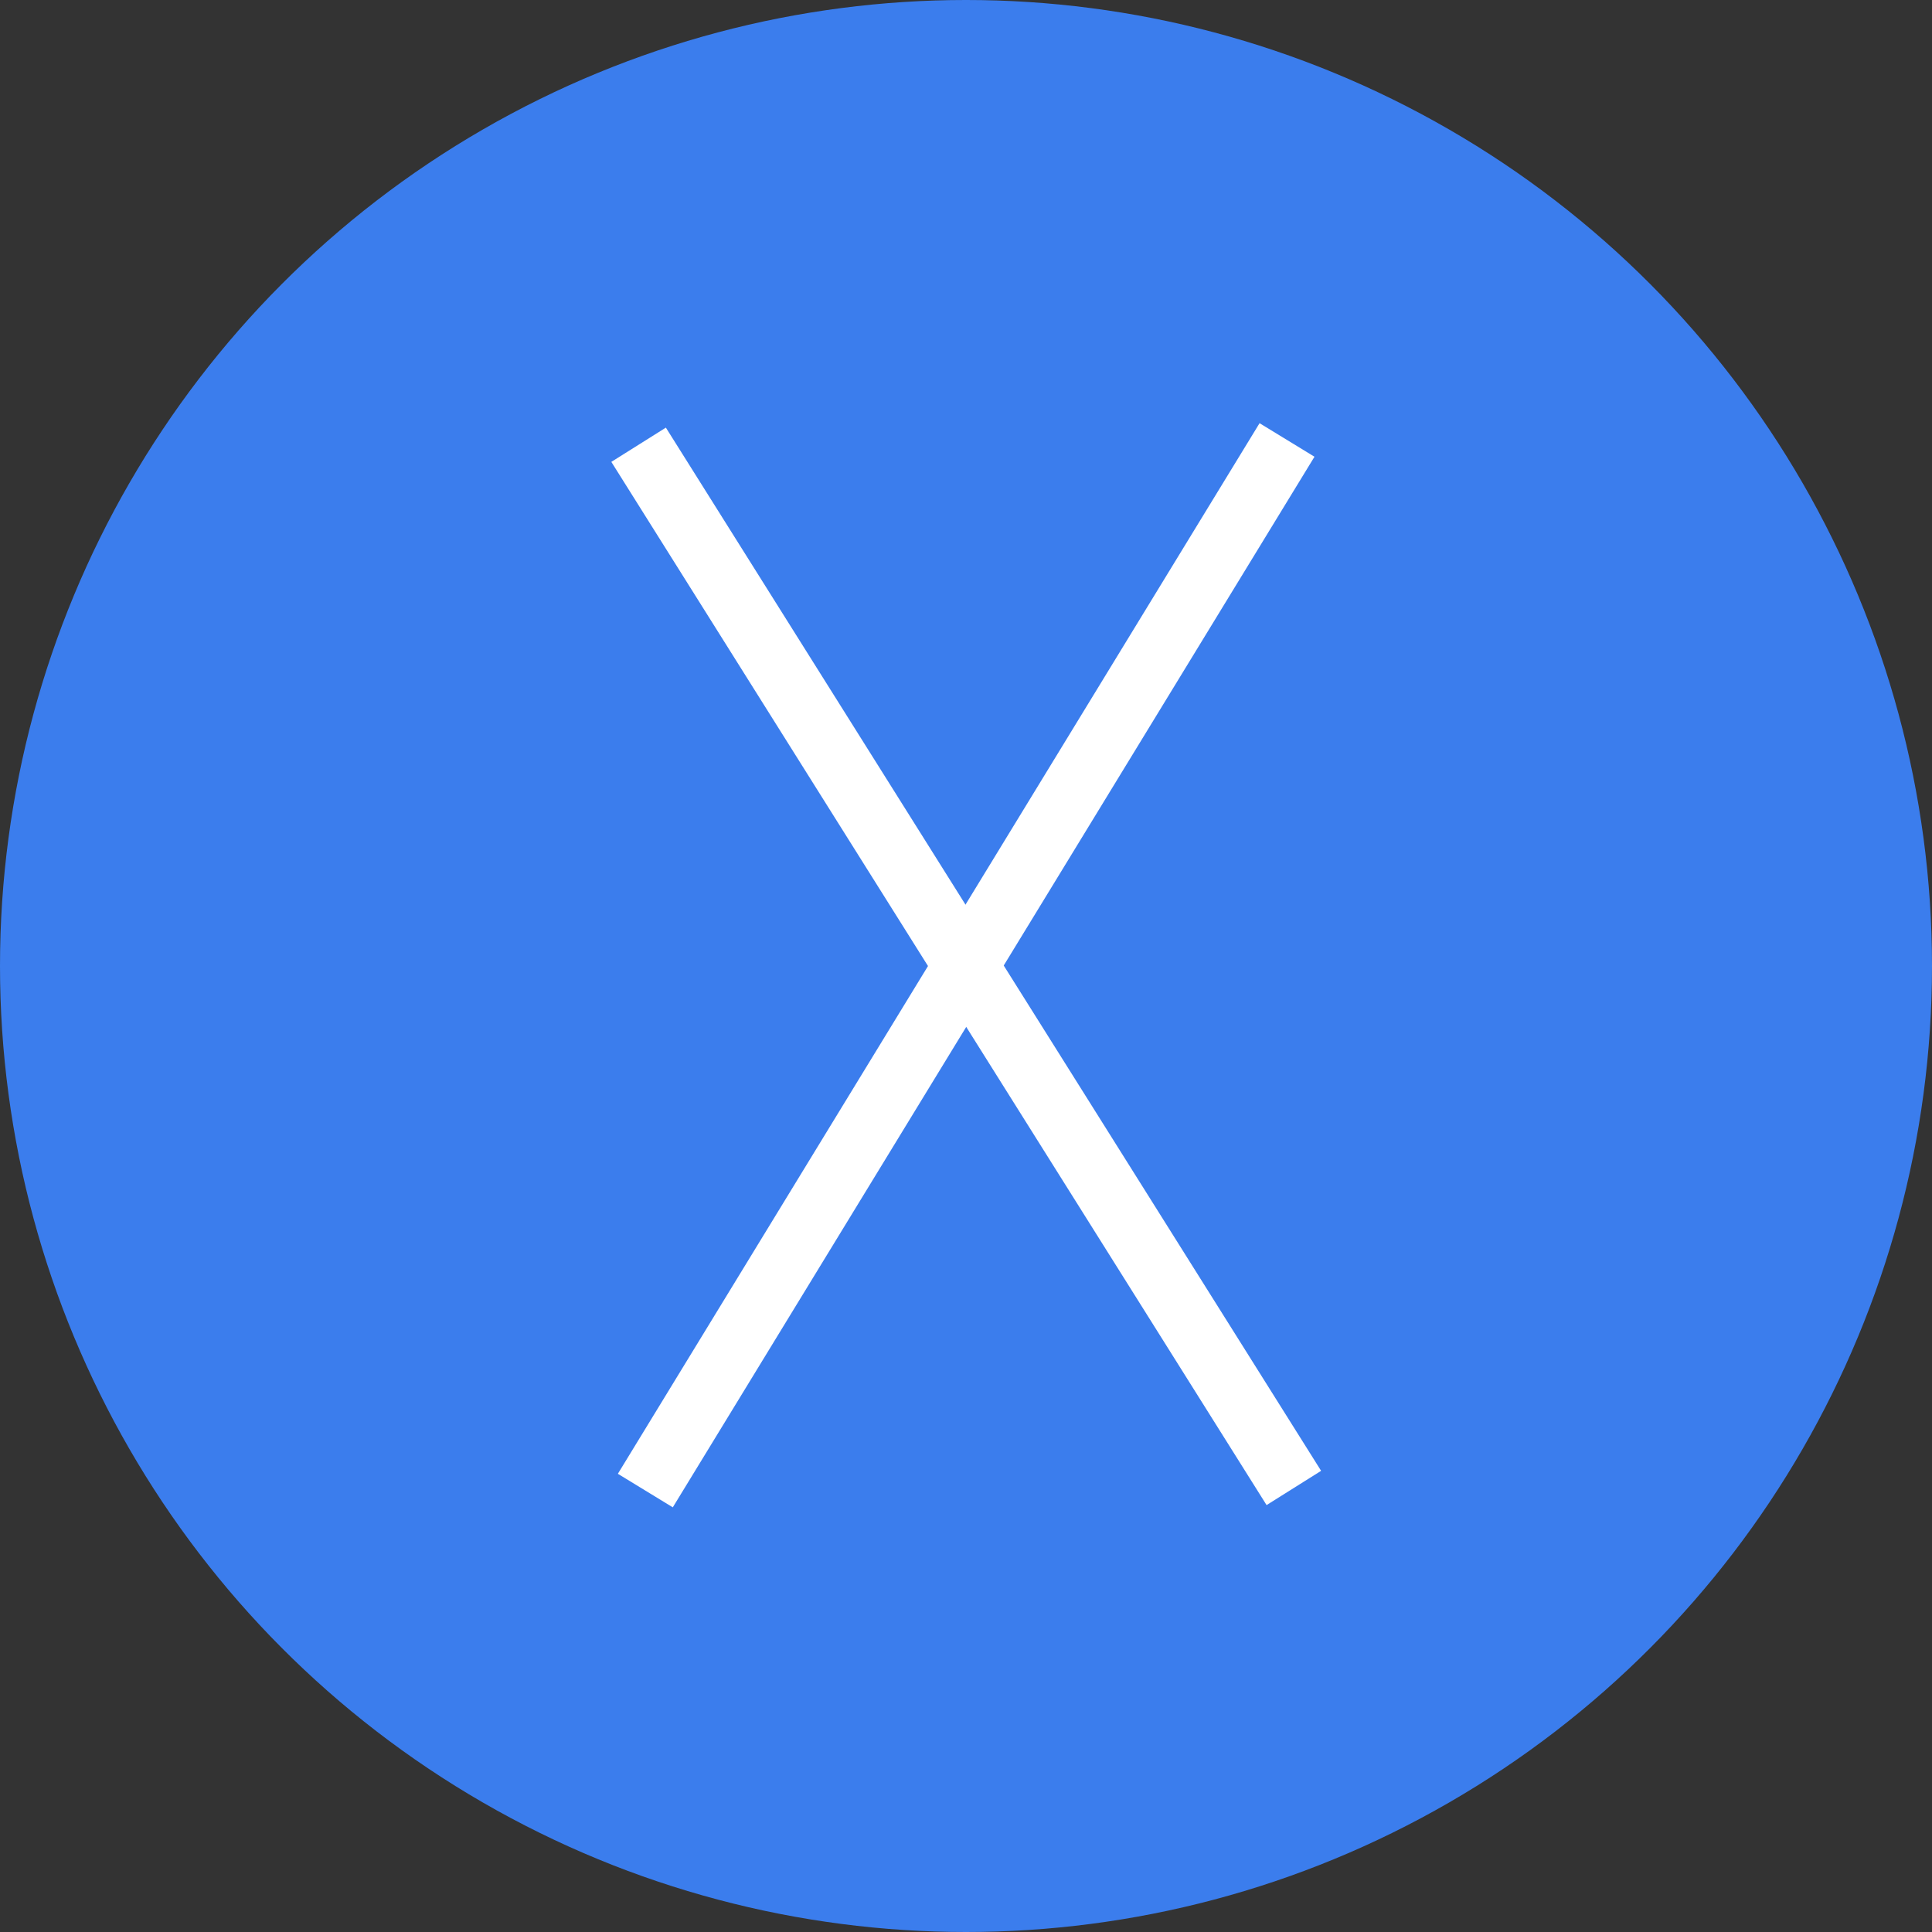 <?xml version="1.0" encoding="utf-8"?>
<!-- Generator: Adobe Illustrator 22.0.0, SVG Export Plug-In . SVG Version: 6.00 Build 0)  -->
<svg version="1.1" id="Capa_1" xmlns="http://www.w3.org/2000/svg" xmlns:xlink="http://www.w3.org/1999/xlink" x="0px" y="0px"
	 width="40px" height="40px" viewBox="0 0 40 40" style="enable-background:new 0 0 40 40;" xml:space="preserve">
<rect x="0" y="0" width="40" height="40" fill="#333333" stroke="none"/>
<style type="text/css">
	.st0{fill:#3B7DED;}
	.st1{fill:#FFFFFF;}
</style>
<circle class="st0" cx="20" cy="20" r="20"/>
<rect x="19.333" y="7.25" transform="matrix(0.847 -0.532 0.532 0.847 -7.575 13.707)" class="st1" width="1.333" height="25.5"/>
<rect x="19.333" y="7.25" transform="matrix(0.853 0.521 -0.521 0.853 13.364 -7.495)" class="st1" width="1.333" height="25.5"/>
</svg>
